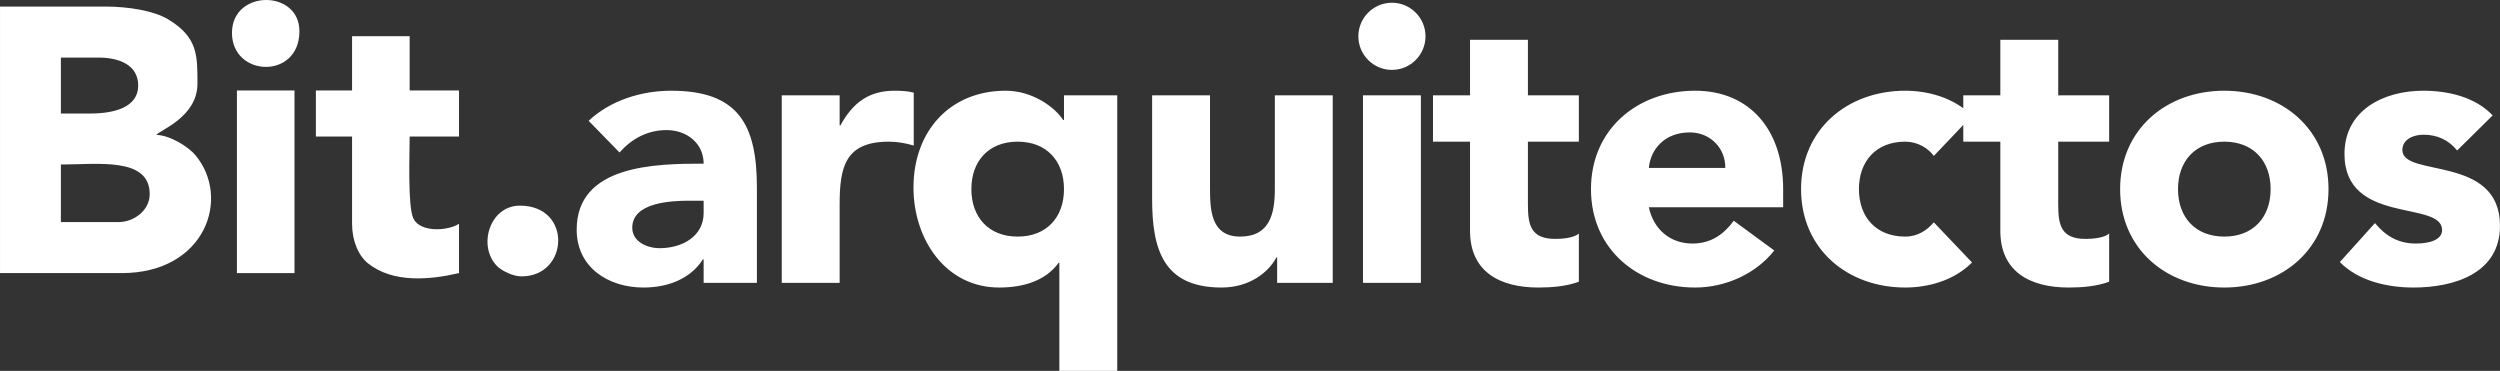 <?xml version="1.0" encoding="UTF-8"?>
<!DOCTYPE svg PUBLIC "-//W3C//DTD SVG 1.1//EN" "http://www.w3.org/Graphics/SVG/1.1/DTD/svg11.dtd">
<!-- Creator: CorelDRAW 2021 (64-Bit) -->
<svg xmlns="http://www.w3.org/2000/svg" xml:space="preserve" width="142.901mm" height="21.2mm" version="1.1" style="shape-rendering:geometricPrecision; text-rendering:geometricPrecision; image-rendering:optimizeQuality; fill-rule:evenodd; clip-rule:evenodd"
viewBox="0 0 6847.56 1015.87"
 xmlns:xlink="http://www.w3.org/1999/xlink"
 xmlns:xodm="http://www.corel.com/coreldraw/odm/2003">
 <rect x="0" y="0" width="6847.56" height="1015.87" fill="#333333" stroke="none"/>
 <defs>
  <style type="text/css">
   <![CDATA[
    .fil0 {fill:white}
    .fil1 {fill:white;fill-rule:nonzero}
   ]]>
  </style>
 </defs>
 <g id="Capa_x0020_1">
  <g id="_2669424483728">
   <g>
    <path class="fil0" d="M324.45 608.32l-157.72 0 0 -157.72c100.26,0 243.33,-21.31 243.33,81.11 0,44.35 -42.99,76.61 -85.62,76.61zm-76.61 -297.41l-81.11 0 0 -153.21 103.64 0c56.49,0 108.16,20.62 108.16,76.6 0,60.57 -67.58,76.61 -130.68,76.61zm-247.84 437.1l333.46 0c229.12,0 299.86,-205.97 201.56,-323.24 -18.59,-22.17 -68.77,-54.43 -106.93,-55.28 9.31,-12.7 112.66,-49.34 112.66,-139.69 0,-77.58 1.54,-127.43 -80.11,-176.74 -39.57,-23.9 -109.32,-35.05 -172.24,-35.05l-288.39 0 0 730z"/>
    <path class="fil0" d="M964.32 247.82l-99.13 0 0 126.17 99.13 0 0 238.83c0,47.09 17.55,87.91 44.23,108.98 68.31,53.95 168.51,44.88 248.67,26.21l0 -135.19c-29.8,19.95 -106.71,24.74 -125.09,-14.61 -15.82,-33.89 -10.1,-179.12 -10.1,-224.22l135.18 0 0 -126.17 -135.18 0 0 -148.7 -157.72 0 0 148.7z"/>
    <polygon class="fil0" points="648.89,748.01 806.61,748.01 806.61,247.82 648.89,247.82 "/>
    <path class="fil0" d="M1428.46 757.02c129.83,0 139.65,-193.77 -4.51,-193.77 -83.43,0 -116.37,111.73 -62.22,165.87 12.29,12.29 43.07,27.9 66.73,27.9z"/>
    <path class="fil0" d="M635.37 90.11c0,121.54 184.75,128.28 184.75,-4.5 0,-115.07 -184.75,-114.67 -184.75,4.5z"/>
   </g>
   <path class="fil1" d="M1927.28 774.87l145.87 0 0 -261.08c0,-171.23 -49.68,-265.3 -234.65,-265.3 -83.5,0 -168.06,27.48 -226.19,82.45l84.56 86.67c33.83,-38.05 77.16,-61.3 128.95,-61.3 54.97,0 101.47,35.93 101.47,91.95 -132.12,0 -347.75,3.17 -347.75,180.75 0,103.58 86.67,158.55 182.86,158.55 64.47,0 127.89,-22.2 162.77,-77.16l2.11 0 0 64.48zm0 -225.14l0 33.83c0,63.42 -58.13,96.19 -120.49,96.19 -34.88,0 -75.04,-17.97 -75.04,-56.02 0,-69.76 107.81,-73.99 156.43,-73.99l39.11 0zm213.94 225.14l158.55 0 0 -214.57c0,-102.53 14.8,-172.29 135.3,-172.29 23.25,0 45.45,4.23 67.65,10.57l0 -144.81c-14.8,-4.23 -34.88,-5.29 -52.85,-5.29 -69.76,0 -114.16,32.77 -147.98,95.13l-2.11 0 0 -82.45 -158.55 0 0 513.7zm918.94 -513.7l-145.87 0 0 67.65 -2.11 0c-24.31,-36.99 -85.62,-80.33 -157.49,-80.33 -152.2,0 -252.62,109.93 -252.62,265.3 0,142.7 88.79,273.76 234.65,273.76 65.53,0 126.83,-17.97 162.77,-67.65l2.11 0 0 295.96 158.55 0 0 -754.69zm-145.87 256.85c0,77.16 -47.56,130.01 -126.83,130.01 -79.28,0 -126.84,-52.85 -126.84,-130.01 0,-77.16 47.56,-130.01 126.84,-130.01 79.27,0 126.83,52.85 126.83,130.01zm736.09 -256.85l-158.55 0 0 255.79c0,66.59 -12.68,131.07 -95.13,131.07 -81.39,0 -82.45,-76.1 -82.45,-135.29l0 -251.56 -158.55 0 0 283.27c0,137.41 29.59,243.11 190.26,243.11 77.16,0 128.95,-42.28 150.09,-82.44l2.11 0 0 69.76 152.21 0 0 -513.7zm82.87 513.7l158.55 0 0 -513.7 -158.55 0 0 513.7zm-12.68 -675.41c0,50.74 41.22,91.96 91.96,91.96 50.74,0 91.95,-41.22 91.95,-91.96 0,-50.74 -41.22,-91.96 -91.95,-91.96 -50.74,0 -91.96,41.22 -91.96,91.96zm603.96 161.72l-139.52 0 0 -152.21 -158.55 0 0 152.21 -101.47 0 0 126.84 101.47 0 0 244.16c0,112.04 81.39,155.38 187.09,155.38 37,0 76.1,-3.17 110.98,-15.86l0 -132.12c-13.74,12.68 -47.56,14.8 -64.47,14.8 -68.7,0 -75.04,-40.16 -75.04,-95.13l0 -171.23 139.52 0 0 -126.84zm424.28 343.52c-26.42,35.94 -61.3,62.37 -113.1,62.37 -61.31,0 -106.76,-39.11 -119.44,-99.36l367.83 0 0 -49.68c0,-163.84 -93.01,-269.53 -240.99,-269.53 -158.55,0 -285.39,105.7 -285.39,269.53 0,163.83 126.84,269.53 285.39,269.53 82.45,0 165.95,-36.99 216.69,-101.47l-110.99 -81.39zm-232.54 -144.8c4.23,-49.68 42.28,-97.24 112.04,-97.24 57.08,0 98.3,44.39 97.24,97.24l-209.29 0zm885.12 -142.7c-49.68,-50.74 -122.61,-68.7 -182.86,-68.7 -158.55,0 -285.39,105.7 -285.39,269.53 0,163.83 126.84,269.53 285.39,269.53 60.25,0 133.18,-17.97 182.86,-68.7l-104.64 -109.92c-17.97,21.14 -43.34,39.11 -78.22,39.11 -79.27,0 -126.84,-52.85 -126.84,-130.01 0,-77.16 47.57,-130.01 126.84,-130.01 32.77,0 62.37,16.91 78.22,39.11l104.64 -109.93zm375.65 -56.02l-139.52 0 0 -152.21 -158.55 0 0 152.21 -101.47 0 0 126.84 101.47 0 0 244.16c0,112.04 81.39,155.38 187.09,155.38 37,0 76.1,-3.17 110.98,-15.86l0 -132.12c-13.74,12.68 -47.56,14.8 -64.47,14.8 -68.7,0 -75.04,-40.16 -75.04,-95.13l0 -171.23 139.52 0 0 -126.84zm30.02 256.85c0,163.83 126.84,269.53 285.39,269.53 158.55,0 285.39,-105.7 285.39,-269.53 0,-163.84 -126.84,-269.53 -285.39,-269.53 -158.55,0 -285.39,105.7 -285.39,269.53zm158.55 0c0,-77.16 47.56,-130.01 126.84,-130.01 79.27,0 126.83,52.85 126.83,130.01 0,77.16 -47.56,130.01 -126.83,130.01 -79.28,0 -126.84,-52.85 -126.84,-130.01zm861.86 -201.89c-47.56,-50.74 -122.61,-67.65 -190.25,-67.65 -107.82,0 -215.63,52.85 -215.63,173.17 0,195.72 267.42,125.96 267.42,208.4 0,27.48 -35.94,37 -71.87,37 -47.57,0 -82.45,-20.08 -112.04,-56.02l-96.19 106.76c50.74,51.79 130.01,69.76 201.88,69.76 109.93,0 236.76,-38.05 236.76,-169.12 0,-195.72 -267.42,-131.24 -267.42,-207.35 0,-30.48 31.71,-42.1 58.13,-42.1 38.05,0 68.7,14.8 91.96,43.16l97.24 -96.01z"/>
  </g>
 </g>
</svg>
